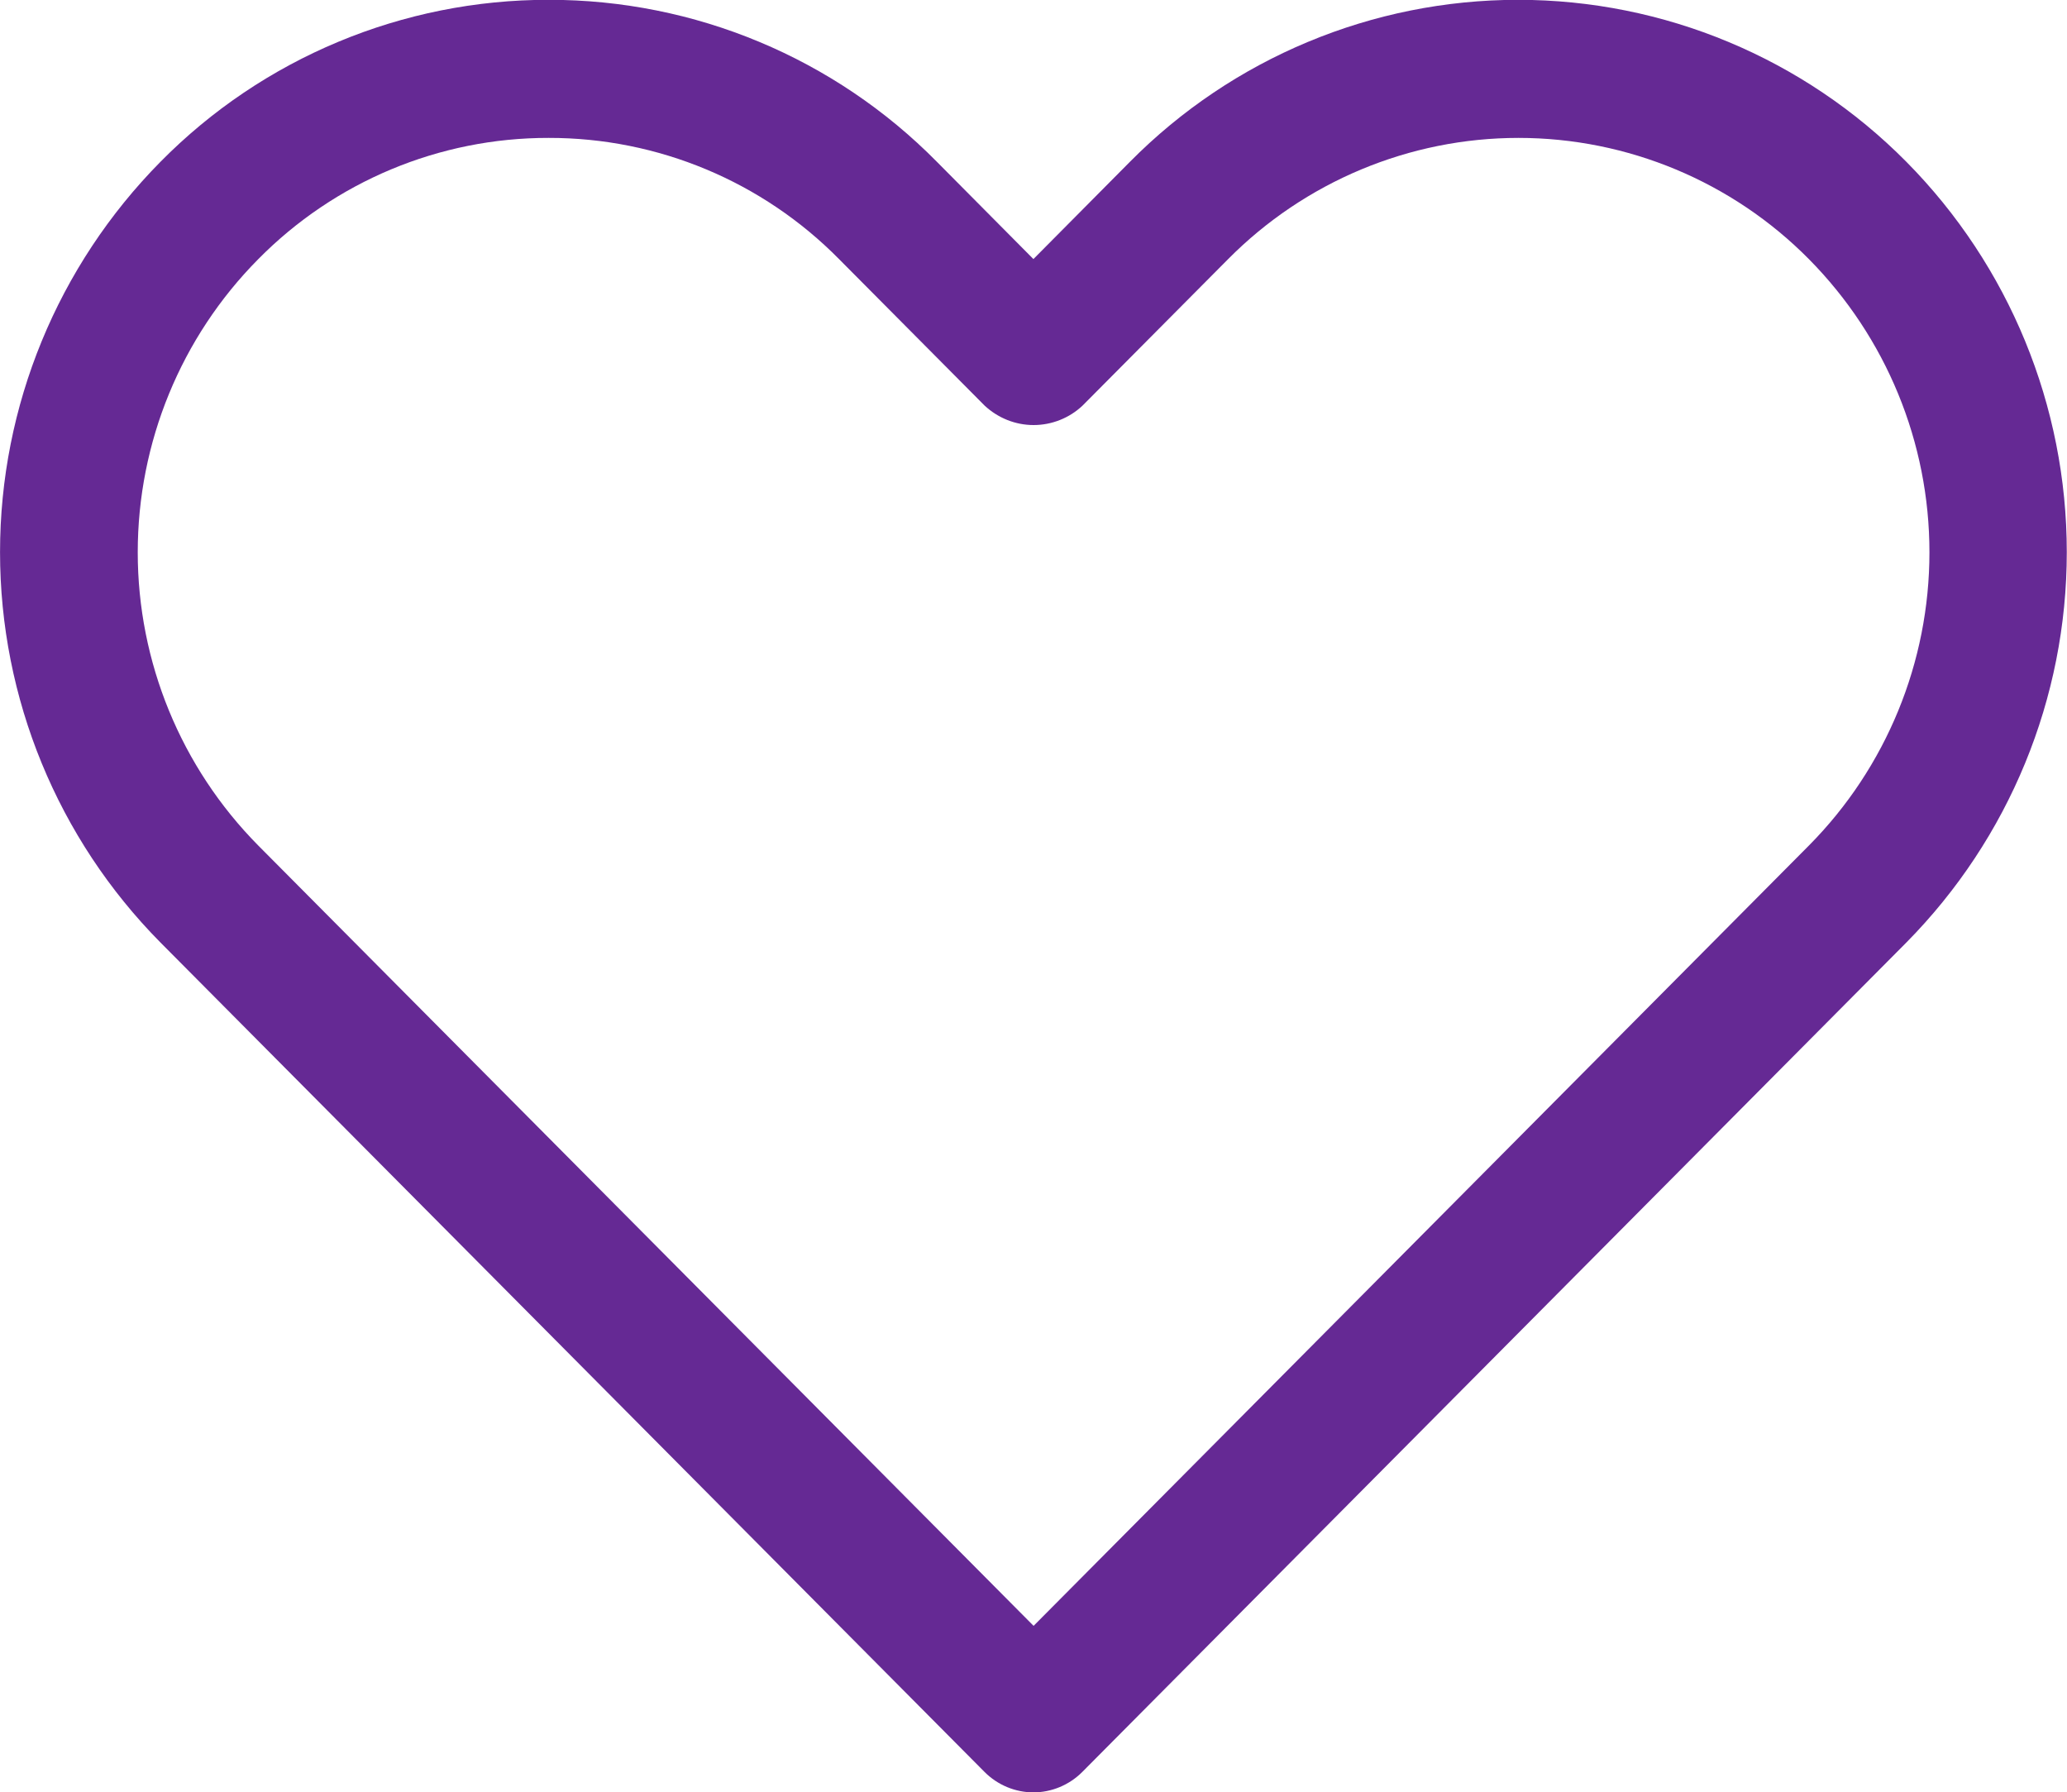 <?xml version="1.0" encoding="UTF-8"?>
<!DOCTYPE svg PUBLIC "-//W3C//DTD SVG 1.1//EN" "http://www.w3.org/Graphics/SVG/1.1/DTD/svg11.dtd">
<!-- Creator: CorelDRAW -->
<svg xmlns="http://www.w3.org/2000/svg" xml:space="preserve" width="10.202mm" height="8.845mm" version="1.1" style="shape-rendering:geometricPrecision; text-rendering:geometricPrecision; image-rendering:optimizeQuality; fill-rule:evenodd; clip-rule:evenodd"
viewBox="0 0 114.83 99.56"
 xmlns:xlink="http://www.w3.org/1999/xlink"
 xmlns:xodm="http://www.corel.com/coreldraw/odm/2003">
 <defs>
  <style type="text/css">
   <![CDATA[
    .fil0 {fill:#652994;fill-rule:nonzero}
   ]]>
  </style>
 </defs>
 <g id="Camada_x0020_1">
  <path class="fil0" d="M57.42 99.56c-1.02,0 -2,-0.41 -2.72,-1.13l-45.79 -46.08c-5.71,-5.77 -8.91,-13.56 -8.91,-21.68 0,-8.12 3.2,-15.9 8.91,-21.68 5.69,-5.77 13.47,-9.01 21.57,-9l0 0c8.11,-0.01 15.88,3.23 21.57,9l5.36 5.4 5.36 -5.4c5.7,-5.76 13.47,-9 21.57,-9 8.1,0 15.87,3.24 21.57,9 5.71,5.77 8.91,13.56 8.91,21.68 0,8.12 -3.2,15.9 -8.91,21.68l-45.79 46.08c-0.72,0.72 -1.7,1.13 -2.72,1.13l0 0zm-26.94 -91.9c-6.07,-0.01 -11.88,2.42 -16.14,6.74 -4.29,4.33 -6.69,10.18 -6.69,16.28 0,6.09 2.4,11.94 6.69,16.28l43.08 43.35 43.08 -43.35 0 0c4.29,-4.33 6.69,-10.18 6.69,-16.28 0,-6.1 -2.4,-11.94 -6.69,-16.28 -4.26,-4.31 -10.08,-6.74 -16.14,-6.74 -6.06,0 -11.87,2.43 -16.14,6.74l-8.08 8.13 0 -0c-0.73,0.69 -1.71,1.08 -2.72,1.08 -1.01,0 -1.98,-0.39 -2.72,-1.08l-8.08 -8.13c-4.26,-4.32 -10.07,-6.75 -16.14,-6.74l0 0z"/>
 </g>
</svg>
